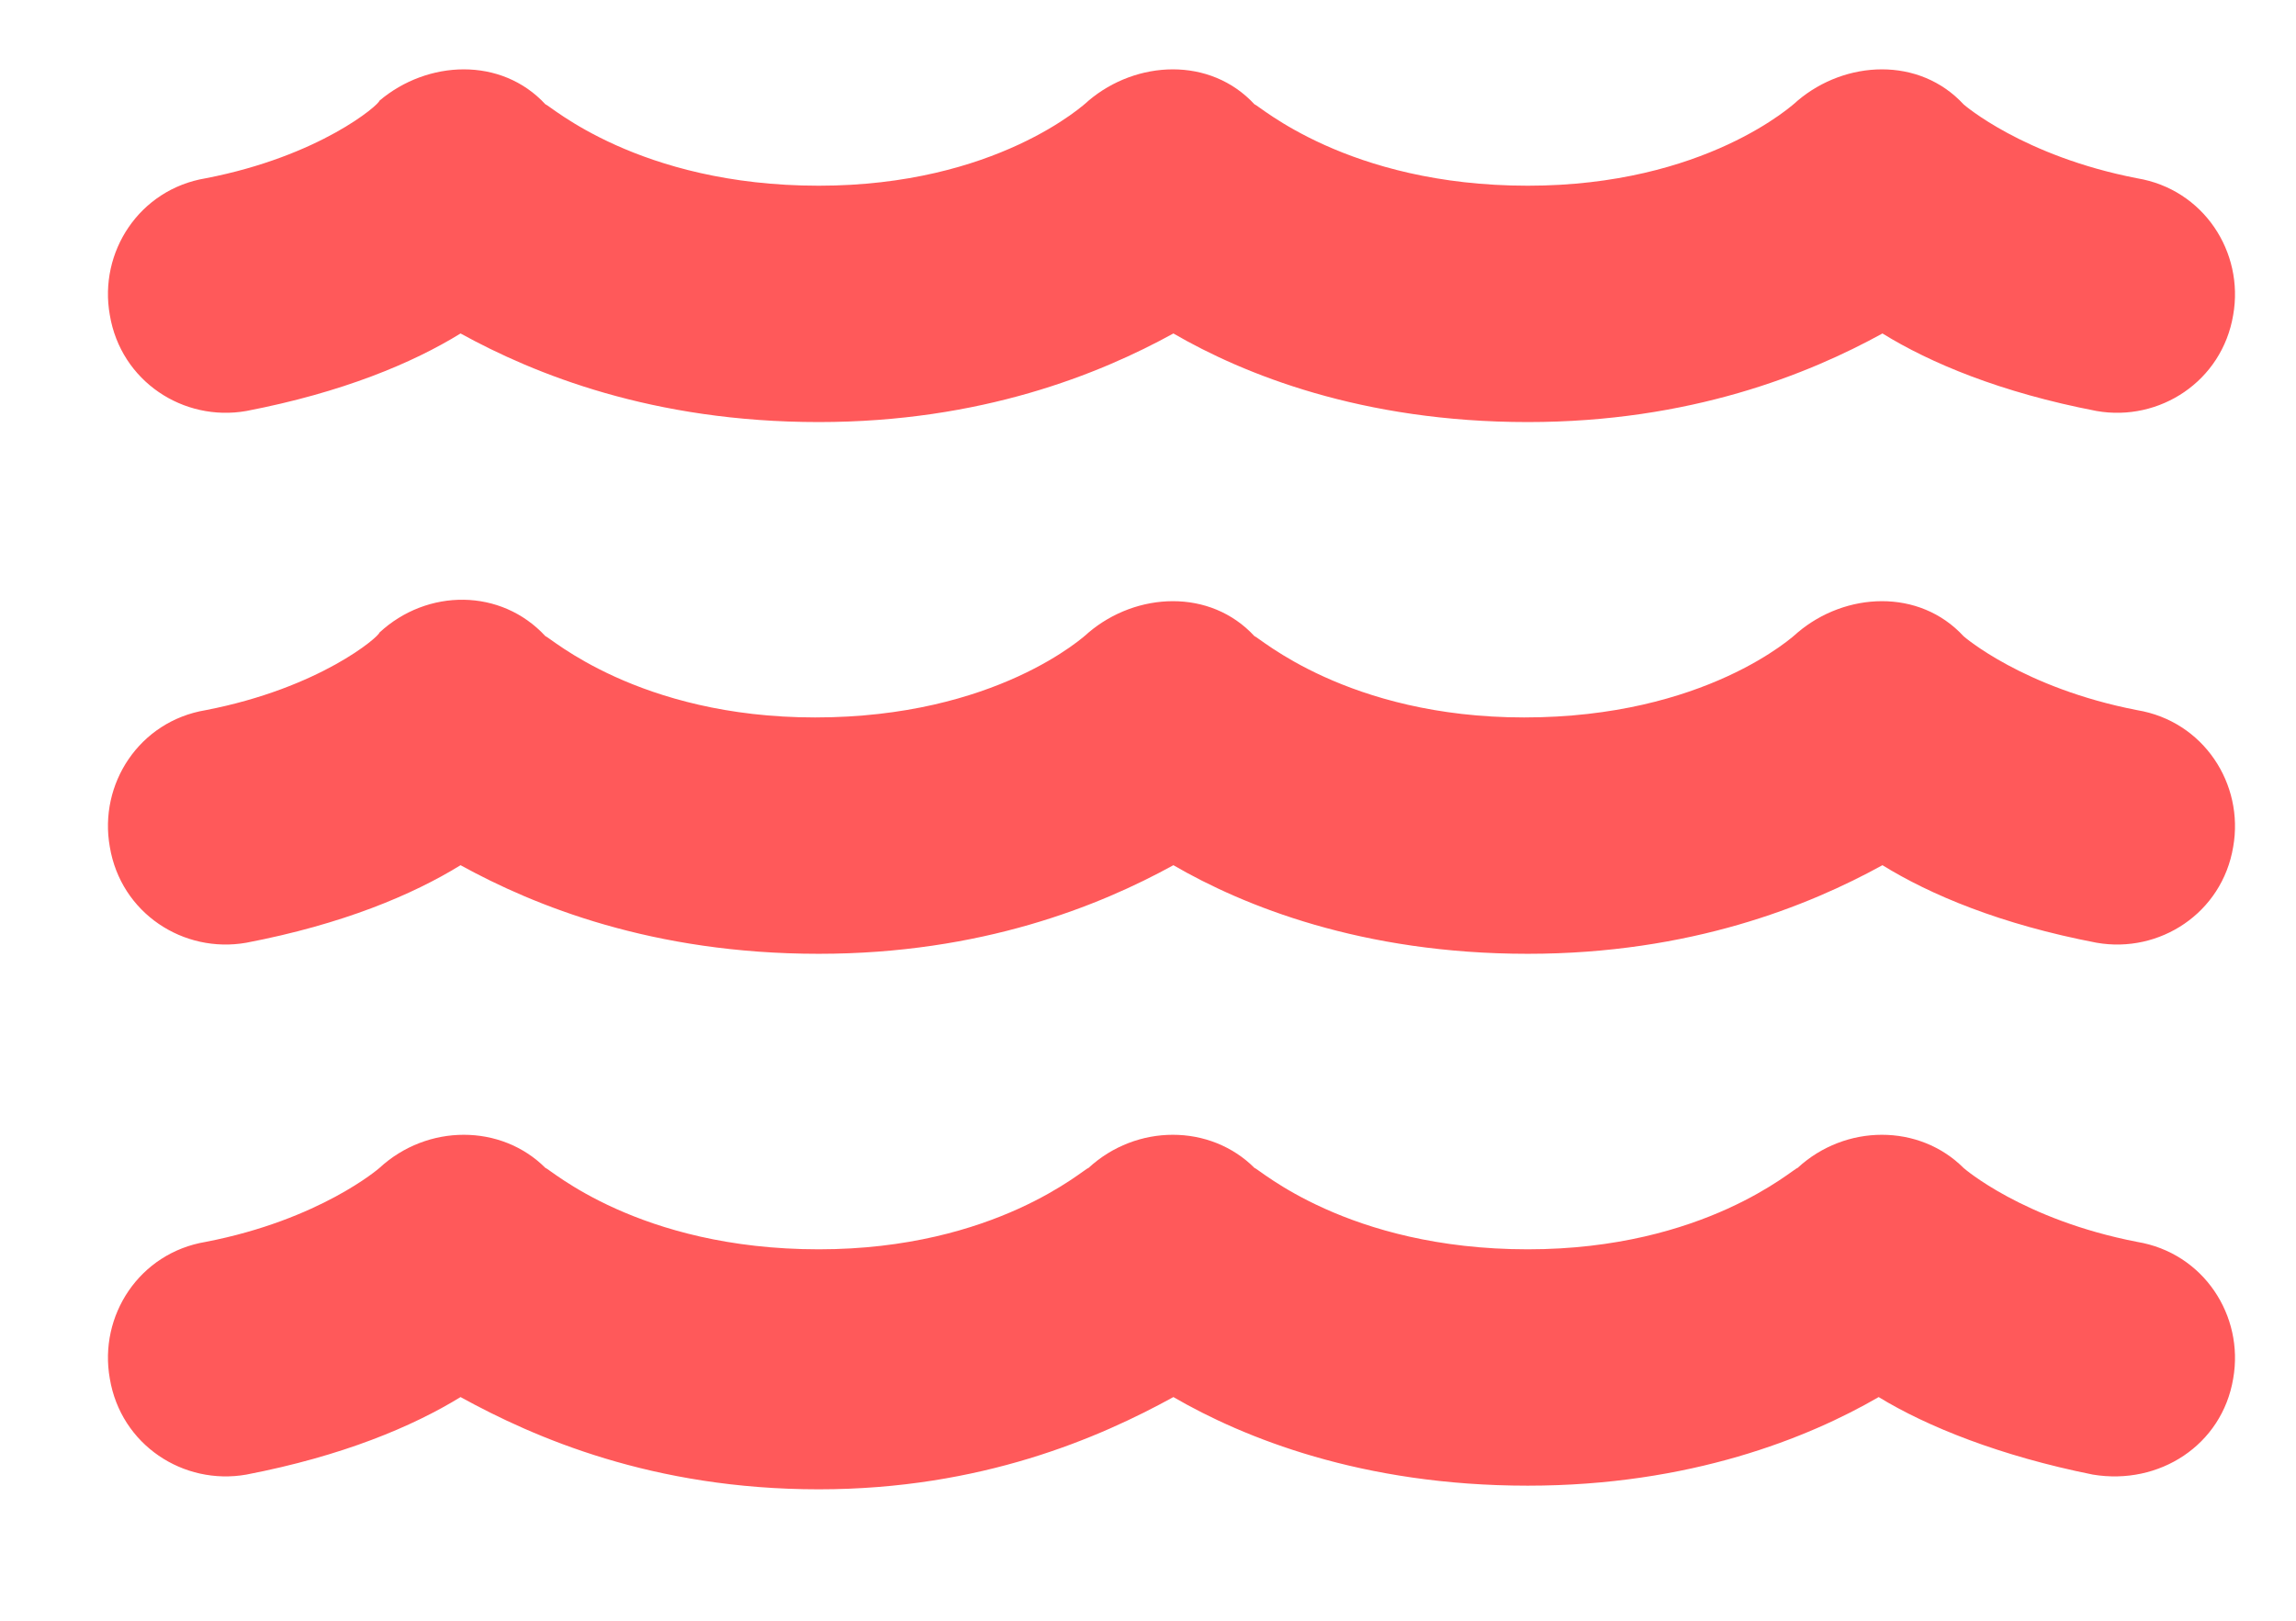 <svg width="17" height="12" viewBox="0 0 17 12" fill="none" xmlns="http://www.w3.org/2000/svg">
<g clip-path="url(#clip0_56_4011)">
<path d="M15.824 5.258C16.316 5.34 16.617 5.805 16.535 6.27C16.453 6.762 15.988 7.062 15.523 6.98C14.812 6.844 14.293 6.625 13.938 6.406C13.391 6.707 12.516 7.062 11.312 7.062C10.082 7.062 9.207 6.707 8.688 6.406C8.141 6.707 7.266 7.062 6.062 7.062C4.832 7.062 3.957 6.707 3.41 6.406C3.055 6.625 2.535 6.844 1.824 6.98C1.359 7.062 0.895 6.762 0.813 6.27C0.73 5.805 1.031 5.34 1.523 5.258C2.371 5.094 2.809 4.711 2.809 4.684C3.164 4.355 3.711 4.355 4.039 4.711C4.066 4.711 4.723 5.312 6.035 5.312C7.375 5.312 8.031 4.711 8.059 4.684C8.414 4.383 8.961 4.355 9.289 4.711C9.316 4.711 9.973 5.312 11.285 5.312C12.625 5.312 13.281 4.711 13.309 4.684C13.664 4.383 14.211 4.355 14.539 4.711C14.539 4.711 14.977 5.094 15.824 5.258ZM15.824 9.195C16.316 9.277 16.617 9.742 16.535 10.207C16.453 10.699 15.988 11 15.496 10.918C14.812 10.781 14.266 10.562 13.91 10.344C13.391 10.645 12.516 11 11.312 11C10.082 11 9.207 10.645 8.688 10.344C8.141 10.645 7.266 11.027 6.062 11.027C4.832 11.027 3.957 10.645 3.41 10.344C3.055 10.562 2.535 10.781 1.824 10.918C1.359 11 0.895 10.699 0.813 10.207C0.73 9.742 1.031 9.277 1.523 9.195C2.371 9.031 2.809 8.648 2.809 8.648C3.164 8.32 3.711 8.32 4.039 8.648C4.066 8.648 4.723 9.25 6.062 9.25C7.375 9.25 8.031 8.648 8.059 8.648C8.414 8.32 8.961 8.32 9.289 8.648C9.316 8.648 9.973 9.25 11.312 9.25C12.625 9.25 13.281 8.648 13.309 8.648C13.664 8.32 14.211 8.32 14.539 8.648C14.539 8.648 14.977 9.031 15.824 9.195ZM1.824 3.043C1.359 3.125 0.895 2.824 0.813 2.332C0.73 1.867 1.031 1.402 1.523 1.32C2.371 1.156 2.809 0.773 2.809 0.746C3.164 0.445 3.711 0.418 4.039 0.773C4.066 0.773 4.723 1.375 6.062 1.375C7.375 1.375 8.031 0.773 8.059 0.746C8.414 0.445 8.961 0.418 9.289 0.773C9.316 0.773 9.973 1.375 11.312 1.375C12.625 1.375 13.281 0.773 13.309 0.746C13.664 0.445 14.211 0.418 14.539 0.773C14.539 0.773 14.977 1.156 15.824 1.32C16.316 1.402 16.617 1.867 16.535 2.332C16.453 2.824 15.988 3.125 15.523 3.043C14.812 2.906 14.293 2.688 13.938 2.469C13.391 2.77 12.516 3.125 11.312 3.125C10.082 3.125 9.207 2.77 8.688 2.469C8.141 2.77 7.266 3.125 6.062 3.125C4.832 3.125 3.957 2.77 3.41 2.469C3.055 2.688 2.535 2.906 1.824 3.043Z" fill="#FF595A"/>
</g>
<defs>
<clipPath id="clip0_56_4011">
<rect width="17" height="12" fill="white"/>
</clipPath>
</defs>
</svg>

